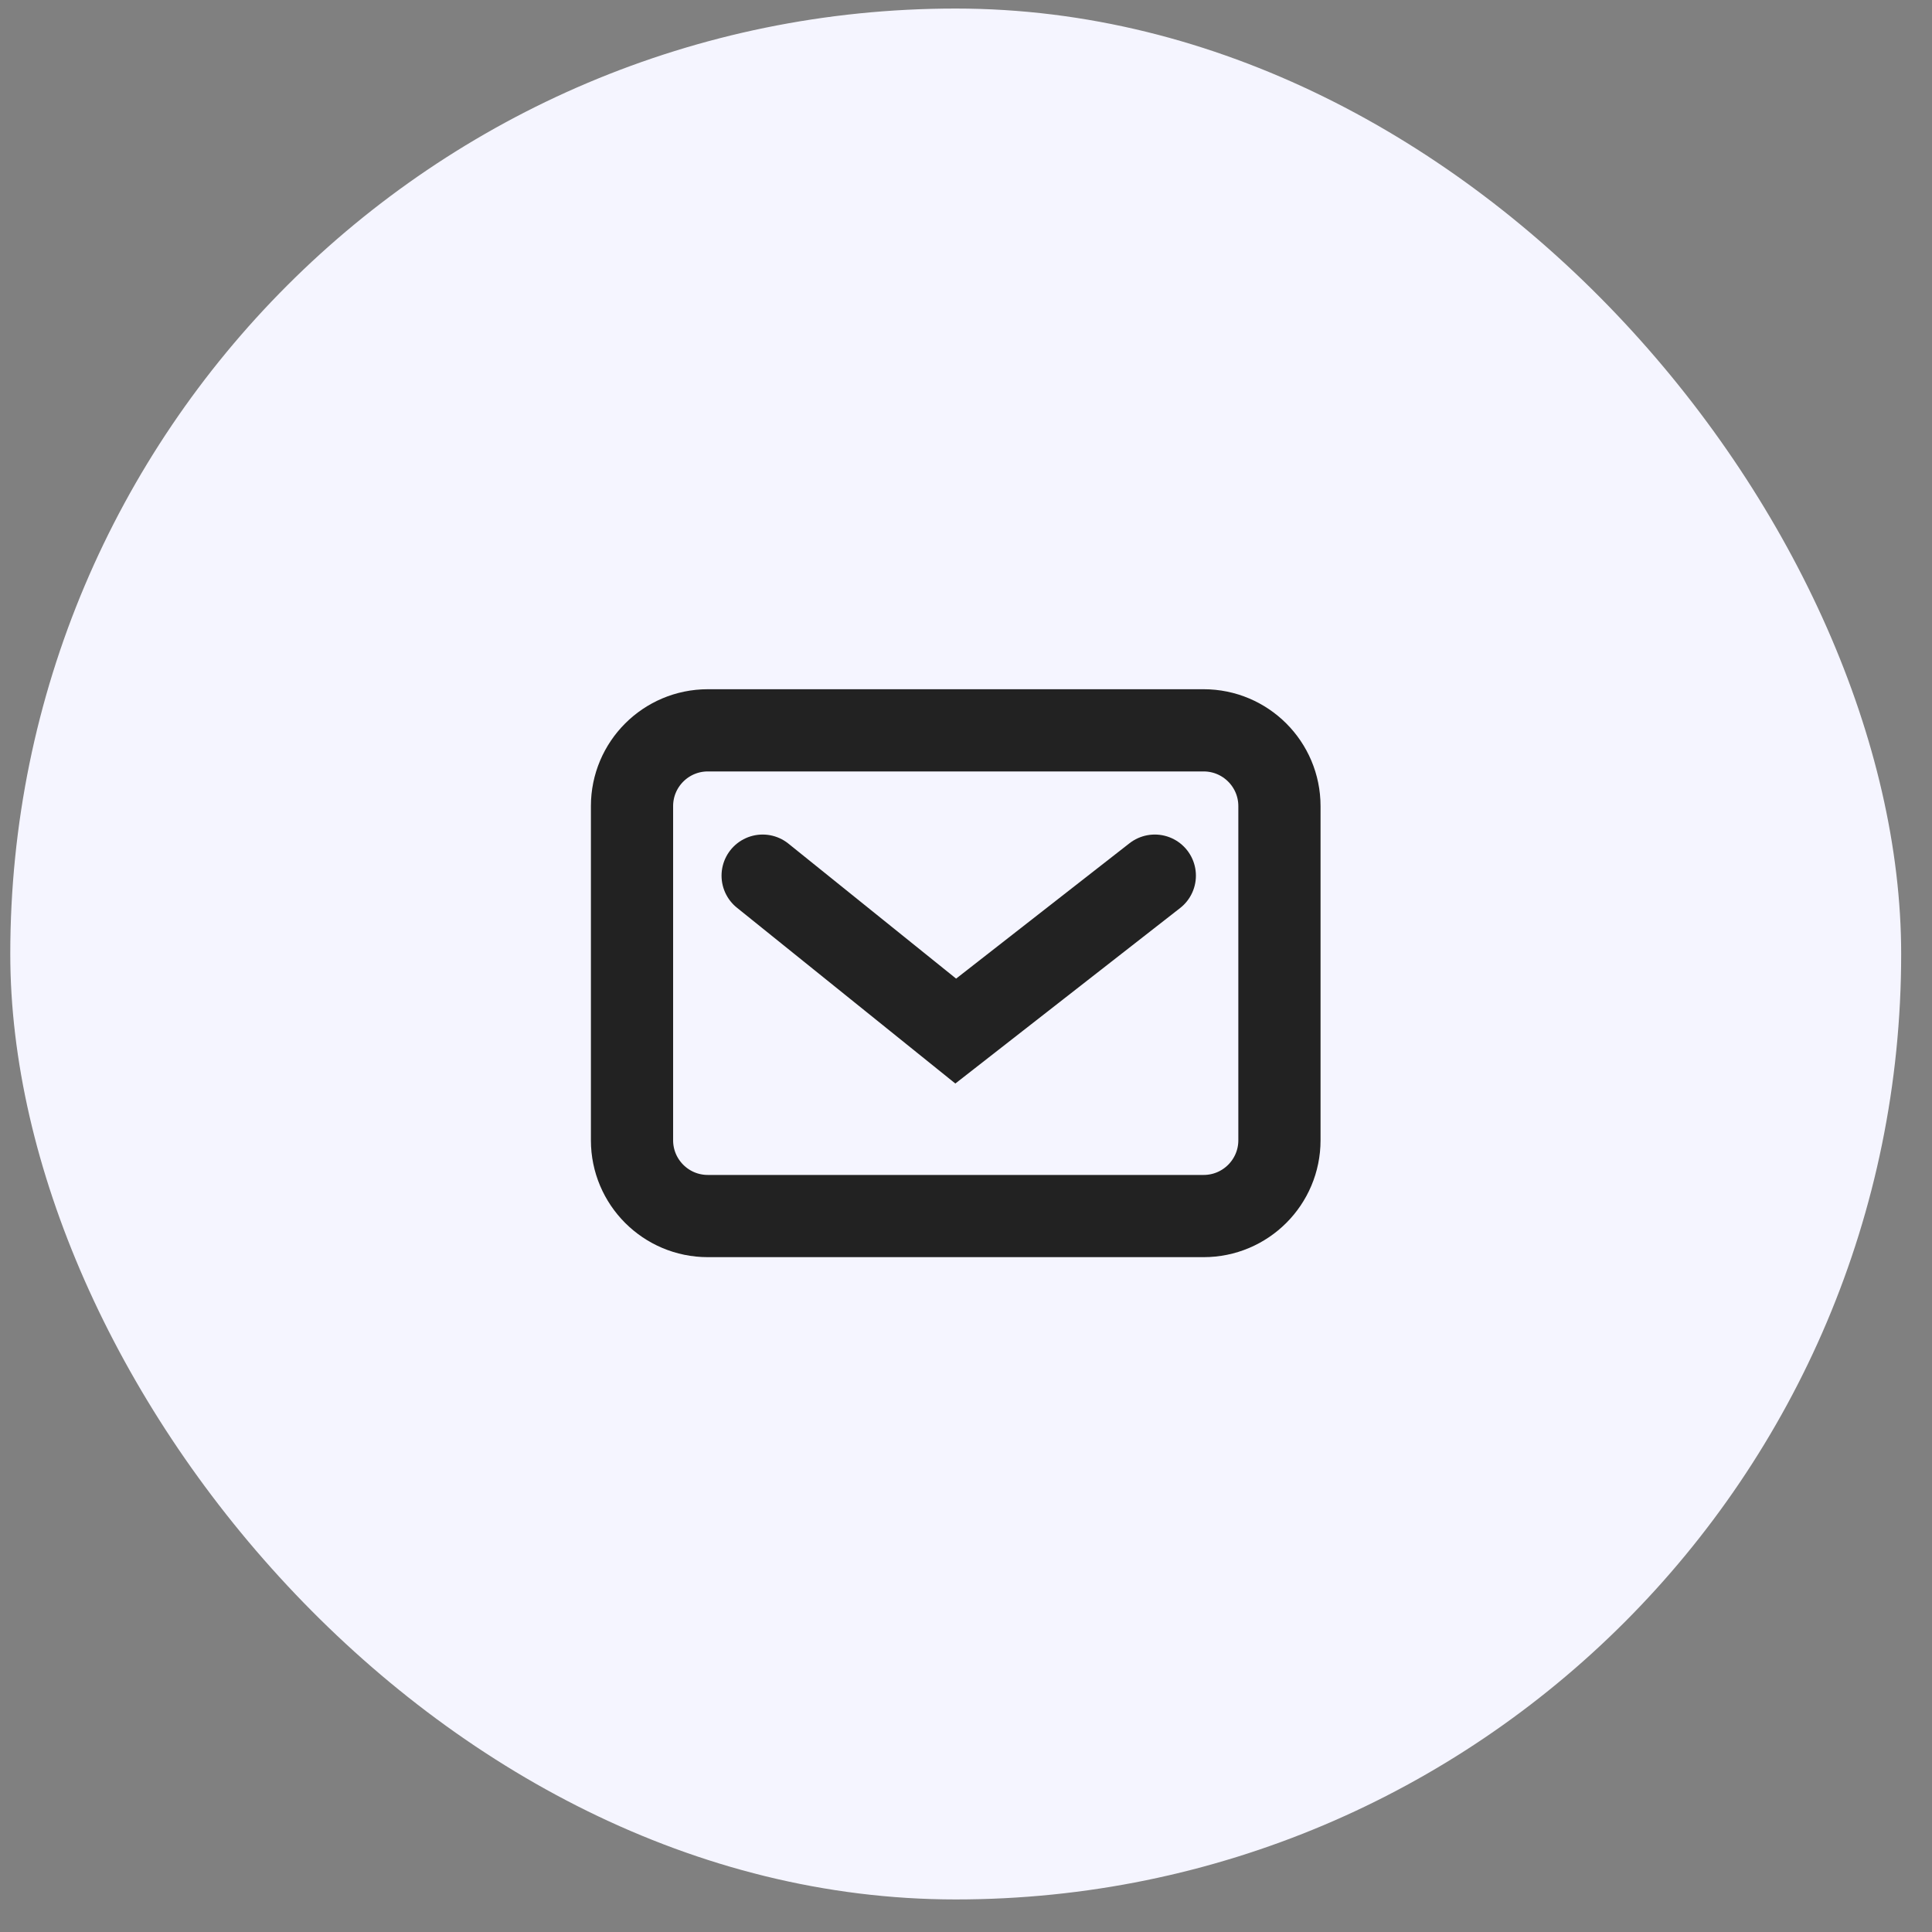 <svg width="47" height="47" viewBox="0 0 47 47" fill="none" xmlns="http://www.w3.org/2000/svg">
<rect x="0" y="0" width="47" height="47" fill="#808080" stroke="none"/>
<rect x="0.25" y="0.208" width="46" height="46" rx="23" fill="#F5F5FF"/>
<path d="M18.553 21.302L23.25 25.083L28.093 21.302M17.219 29.583H29.281C30.299 29.583 31.125 28.758 31.125 27.739V19.611C31.125 18.592 30.299 17.767 29.281 17.767H17.219C16.201 17.767 15.375 18.592 15.375 19.611L15.375 27.739C15.375 28.758 16.201 29.583 17.219 29.583Z" stroke="#222222" stroke-width="2" stroke-linecap="round"/>
</svg>
